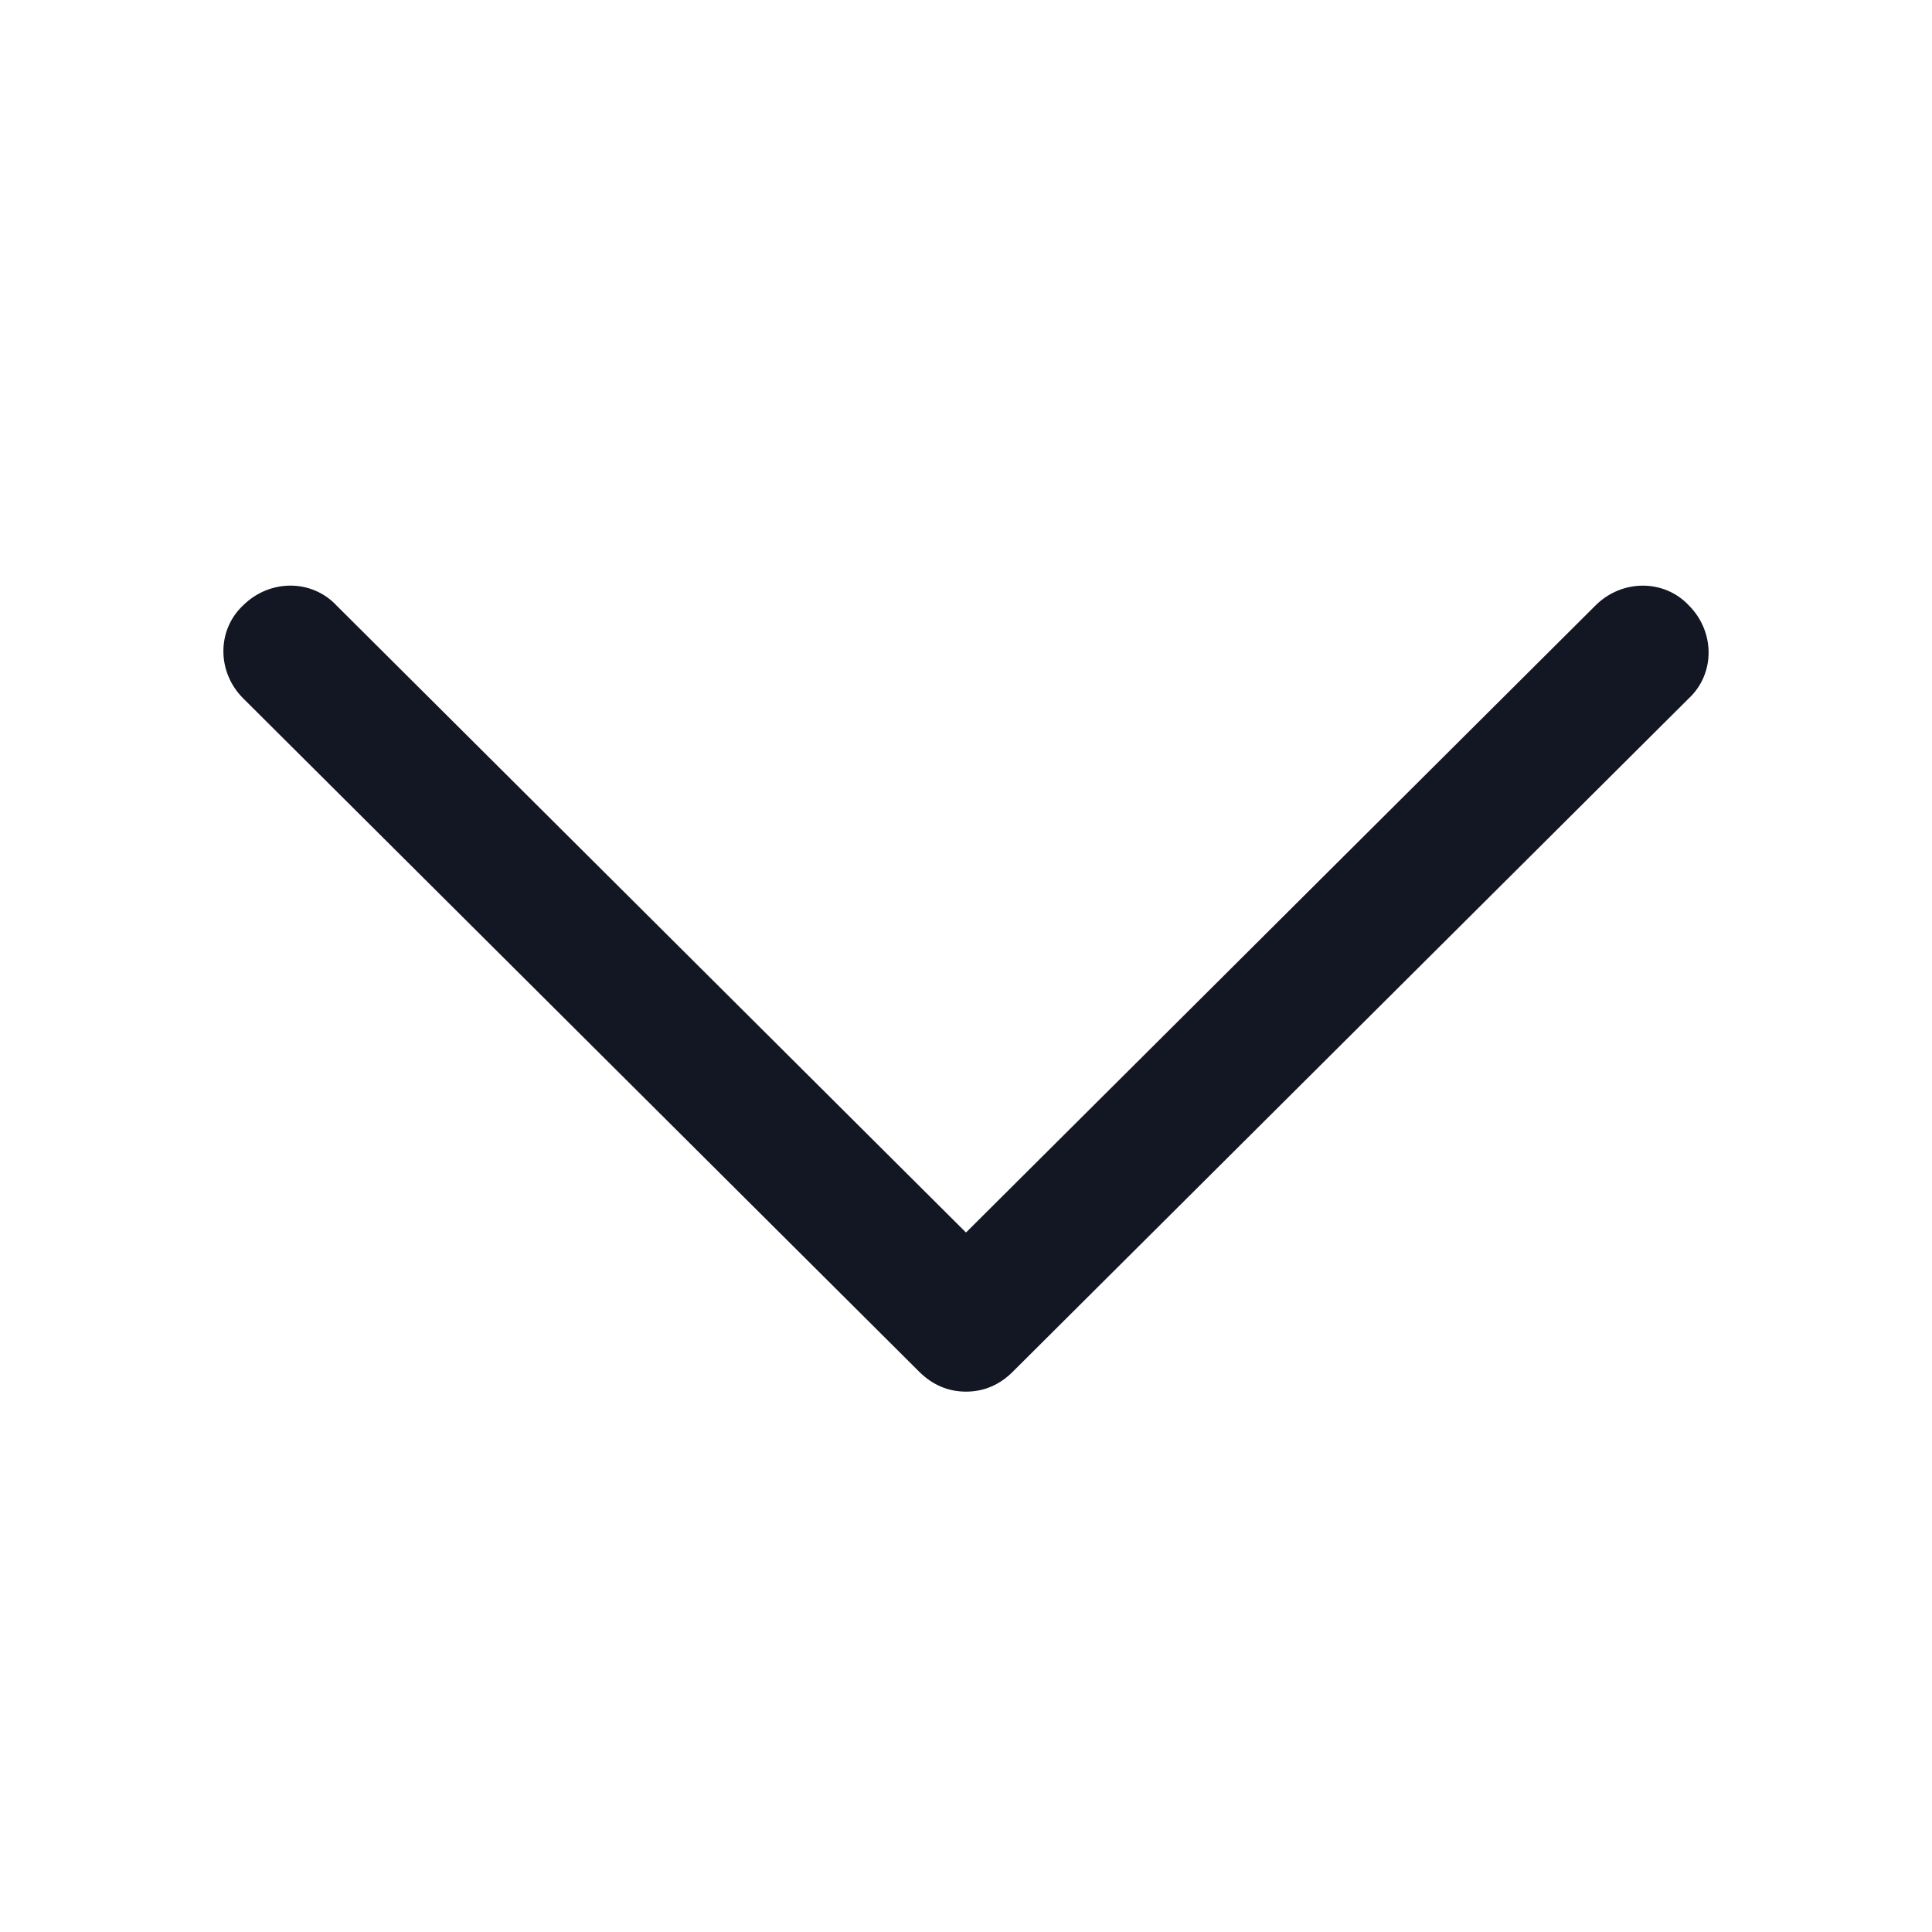 <svg width="32" height="32" viewBox="0 0 32 32" fill="none" xmlns="http://www.w3.org/2000/svg">
<path d="M15.334 22.617L15.334 22.617C15.521 22.803 15.745 22.9 16 22.9C16.256 22.9 16.479 22.803 16.666 22.617L27.864 11.463C28.248 11.109 28.241 10.509 27.868 10.135C27.513 9.752 26.909 9.759 26.534 10.133L16 20.626L5.468 10.135C5.113 9.752 4.512 9.759 4.136 10.13C3.751 10.485 3.759 11.087 4.134 11.461L15.334 22.617Z" fill="#131623" stroke="#131623" stroke-width="0.3"/>
</svg>
